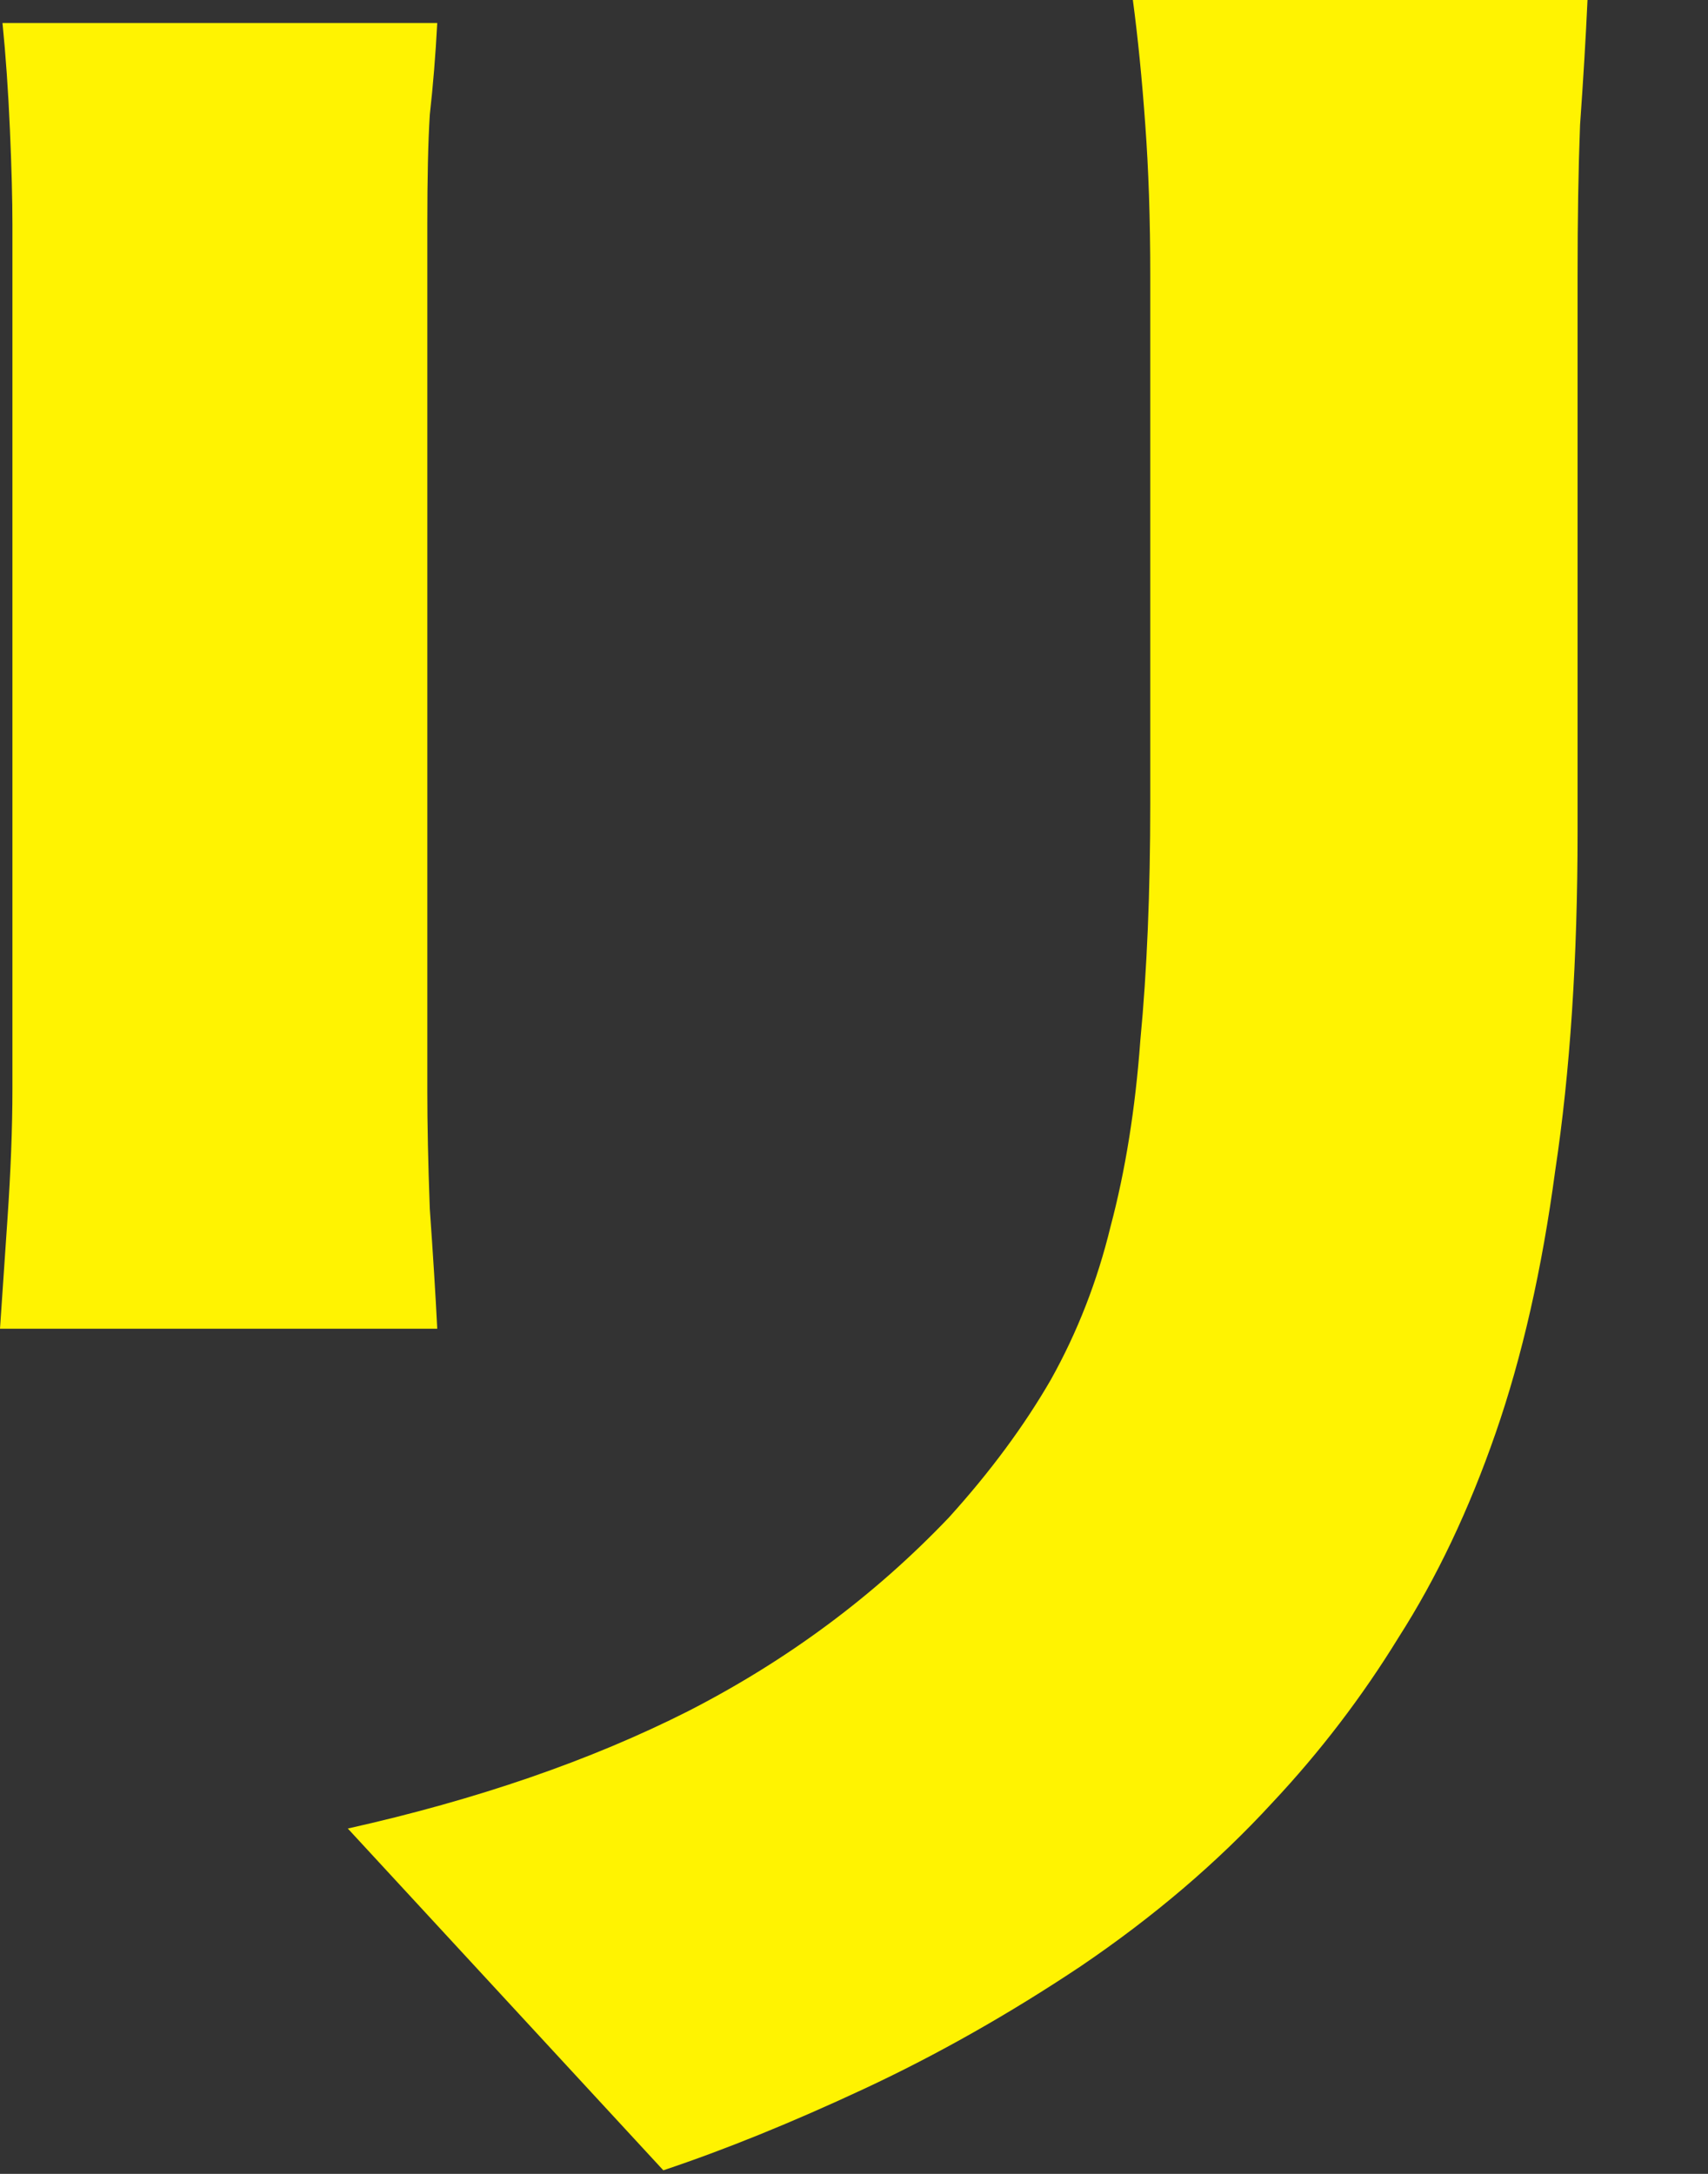 <?xml version="1.0" encoding="utf-8"?>
<svg xmlns="http://www.w3.org/2000/svg" fill="none" height="100%" overflow="visible" preserveAspectRatio="none" style="display: block;" viewBox="0 0 11 14" width="100%">
<rect x="0" y="0" width="11" height="14" fill="#333333" stroke="none"/>
<path d="M10.224 0C10.213 0.241 10.197 0.509 10.176 0.805C10.165 1.089 10.16 1.412 10.16 1.774C10.16 2.091 10.16 2.475 10.16 2.923C10.16 3.361 10.16 3.799 10.16 4.237C10.16 4.675 10.16 5.048 10.16 5.354C10.16 6.175 10.112 6.904 10.016 7.539C9.931 8.174 9.803 8.738 9.632 9.23C9.461 9.723 9.253 10.161 9.008 10.544C8.773 10.927 8.501 11.283 8.192 11.612C7.84 11.995 7.429 12.345 6.96 12.663C6.501 12.969 6.037 13.232 5.568 13.451C5.099 13.67 4.667 13.845 4.272 13.977L2.24 11.776C3.072 11.59 3.803 11.338 4.432 11.02C5.072 10.692 5.632 10.276 6.112 9.772C6.379 9.477 6.597 9.181 6.768 8.885C6.939 8.579 7.067 8.25 7.152 7.9C7.248 7.539 7.312 7.139 7.344 6.701C7.387 6.252 7.408 5.743 7.408 5.174C7.408 4.856 7.408 4.484 7.408 4.057C7.408 3.63 7.408 3.208 7.408 2.792C7.408 2.376 7.408 2.037 7.408 1.774C7.408 1.412 7.397 1.089 7.376 0.805C7.355 0.509 7.328 0.241 7.296 0H10.224ZM2.816 0.148C2.805 0.356 2.789 0.553 2.768 0.739C2.757 0.914 2.752 1.15 2.752 1.445C2.752 1.588 2.752 1.801 2.752 2.086C2.752 2.36 2.752 2.677 2.752 3.038C2.752 3.4 2.752 3.777 2.752 4.172C2.752 4.555 2.752 4.933 2.752 5.305C2.752 5.677 2.752 6.017 2.752 6.323C2.752 6.619 2.752 6.854 2.752 7.029C2.752 7.237 2.757 7.489 2.768 7.785C2.789 8.081 2.805 8.338 2.816 8.557H0C0.011 8.393 0.027 8.157 0.048 7.851C0.069 7.544 0.08 7.265 0.08 7.013C0.08 6.838 0.08 6.602 0.08 6.307C0.08 6 0.08 5.661 0.08 5.288C0.08 4.916 0.08 4.538 0.08 4.155C0.08 3.761 0.08 3.389 0.08 3.038C0.08 2.677 0.08 2.36 0.08 2.086C0.08 1.801 0.08 1.588 0.08 1.445C0.08 1.292 0.075 1.089 0.064 0.838C0.053 0.586 0.037 0.356 0.016 0.148H2.816Z" fill="#FFF301" id="Vector"/>
</svg>